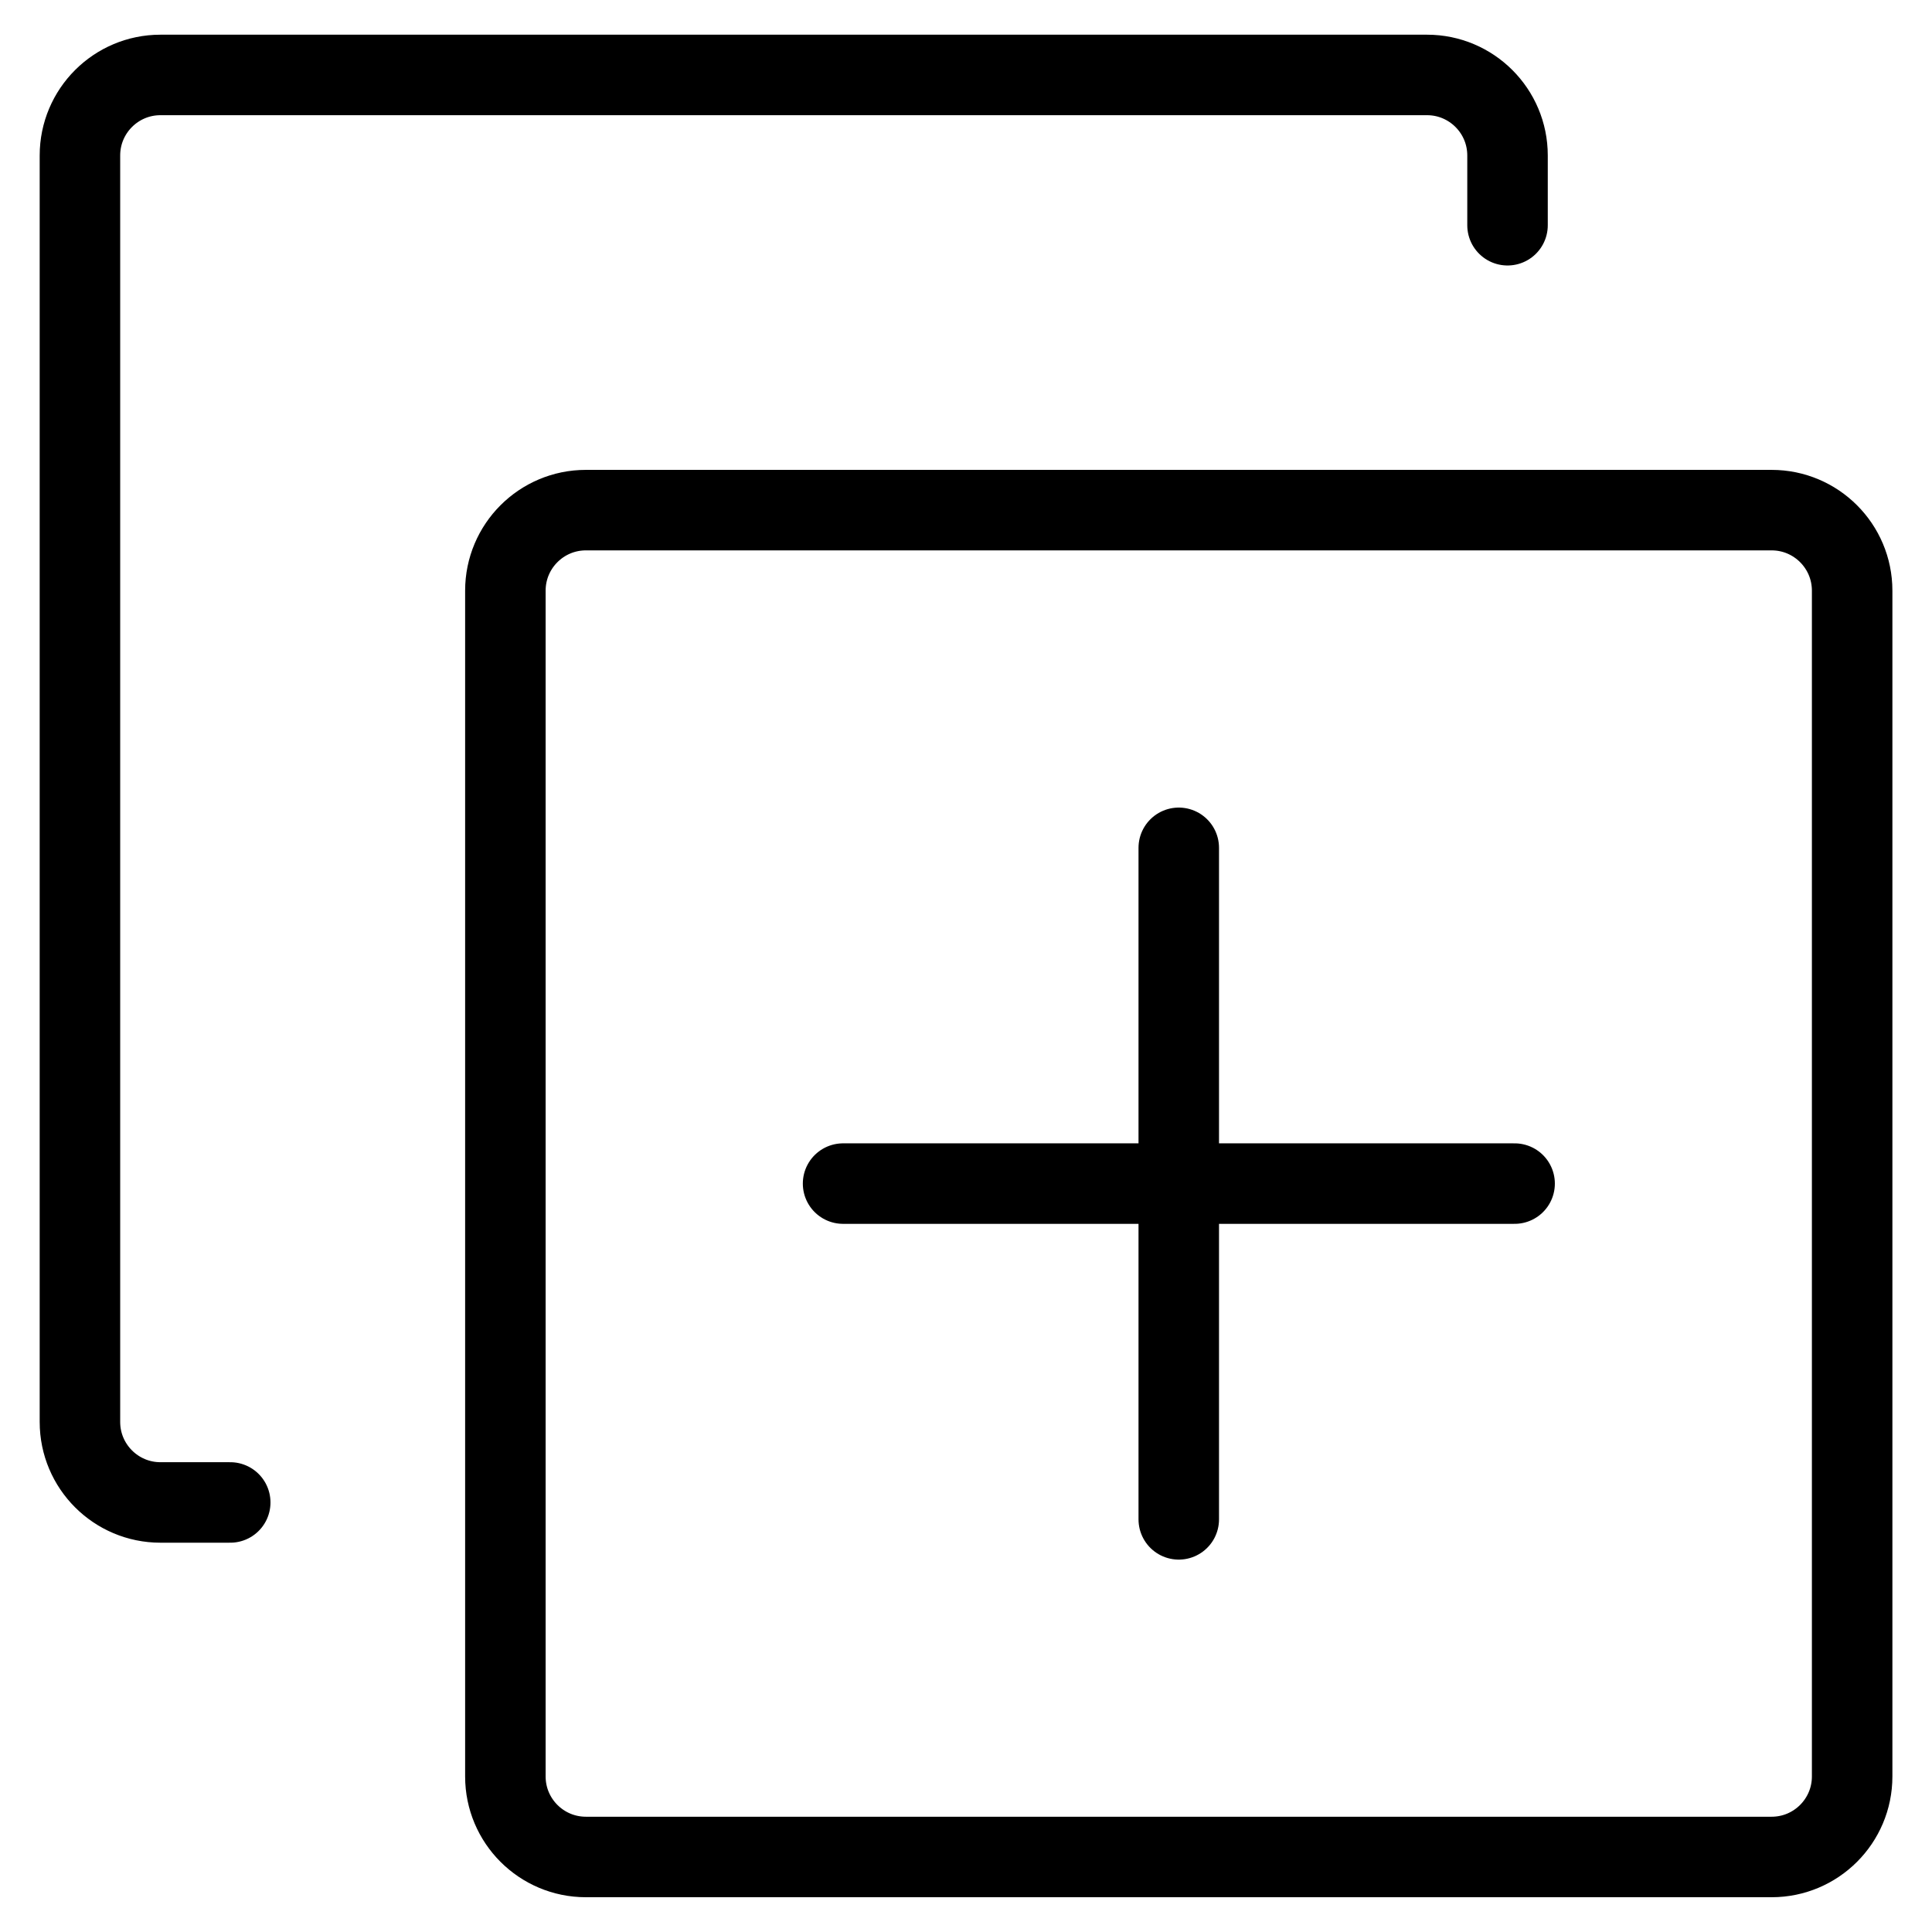 <svg xmlns="http://www.w3.org/2000/svg" fill="none" viewBox="0 0 24 24"><path stroke="#000000" stroke-linecap="round" stroke-linejoin="round" d="m18.727 2.798 0 -0.867c0 -0.552 -0.448 -1 -1 -1l-15.734 0c-0.552 0 -1 0.448 -1 1l0 15.733c0 0.552 0.448 1 1 1l0.867 0" stroke-width="1"></path><path stroke="#000000" stroke-linecap="round" stroke-linejoin="round" d="M23.008 22.068c0 0.552 -0.448 1 -1 1l-14.73 0c-0.552 0 -1 -0.448 -1 -1l0 -14.731c0 -0.552 0.448 -1 1 -1l14.73 0c0.552 0 1 0.448 1 1l0 14.731Z" stroke-width="1"></path><path stroke="#000000" stroke-linecap="round" stroke-linejoin="round" d="M14.643 18.874v-8.342" stroke-width="1"></path><path stroke="#000000" stroke-linecap="round" stroke-linejoin="round" d="m10.473 14.703 8.342 0" stroke-width="1"></path></svg>